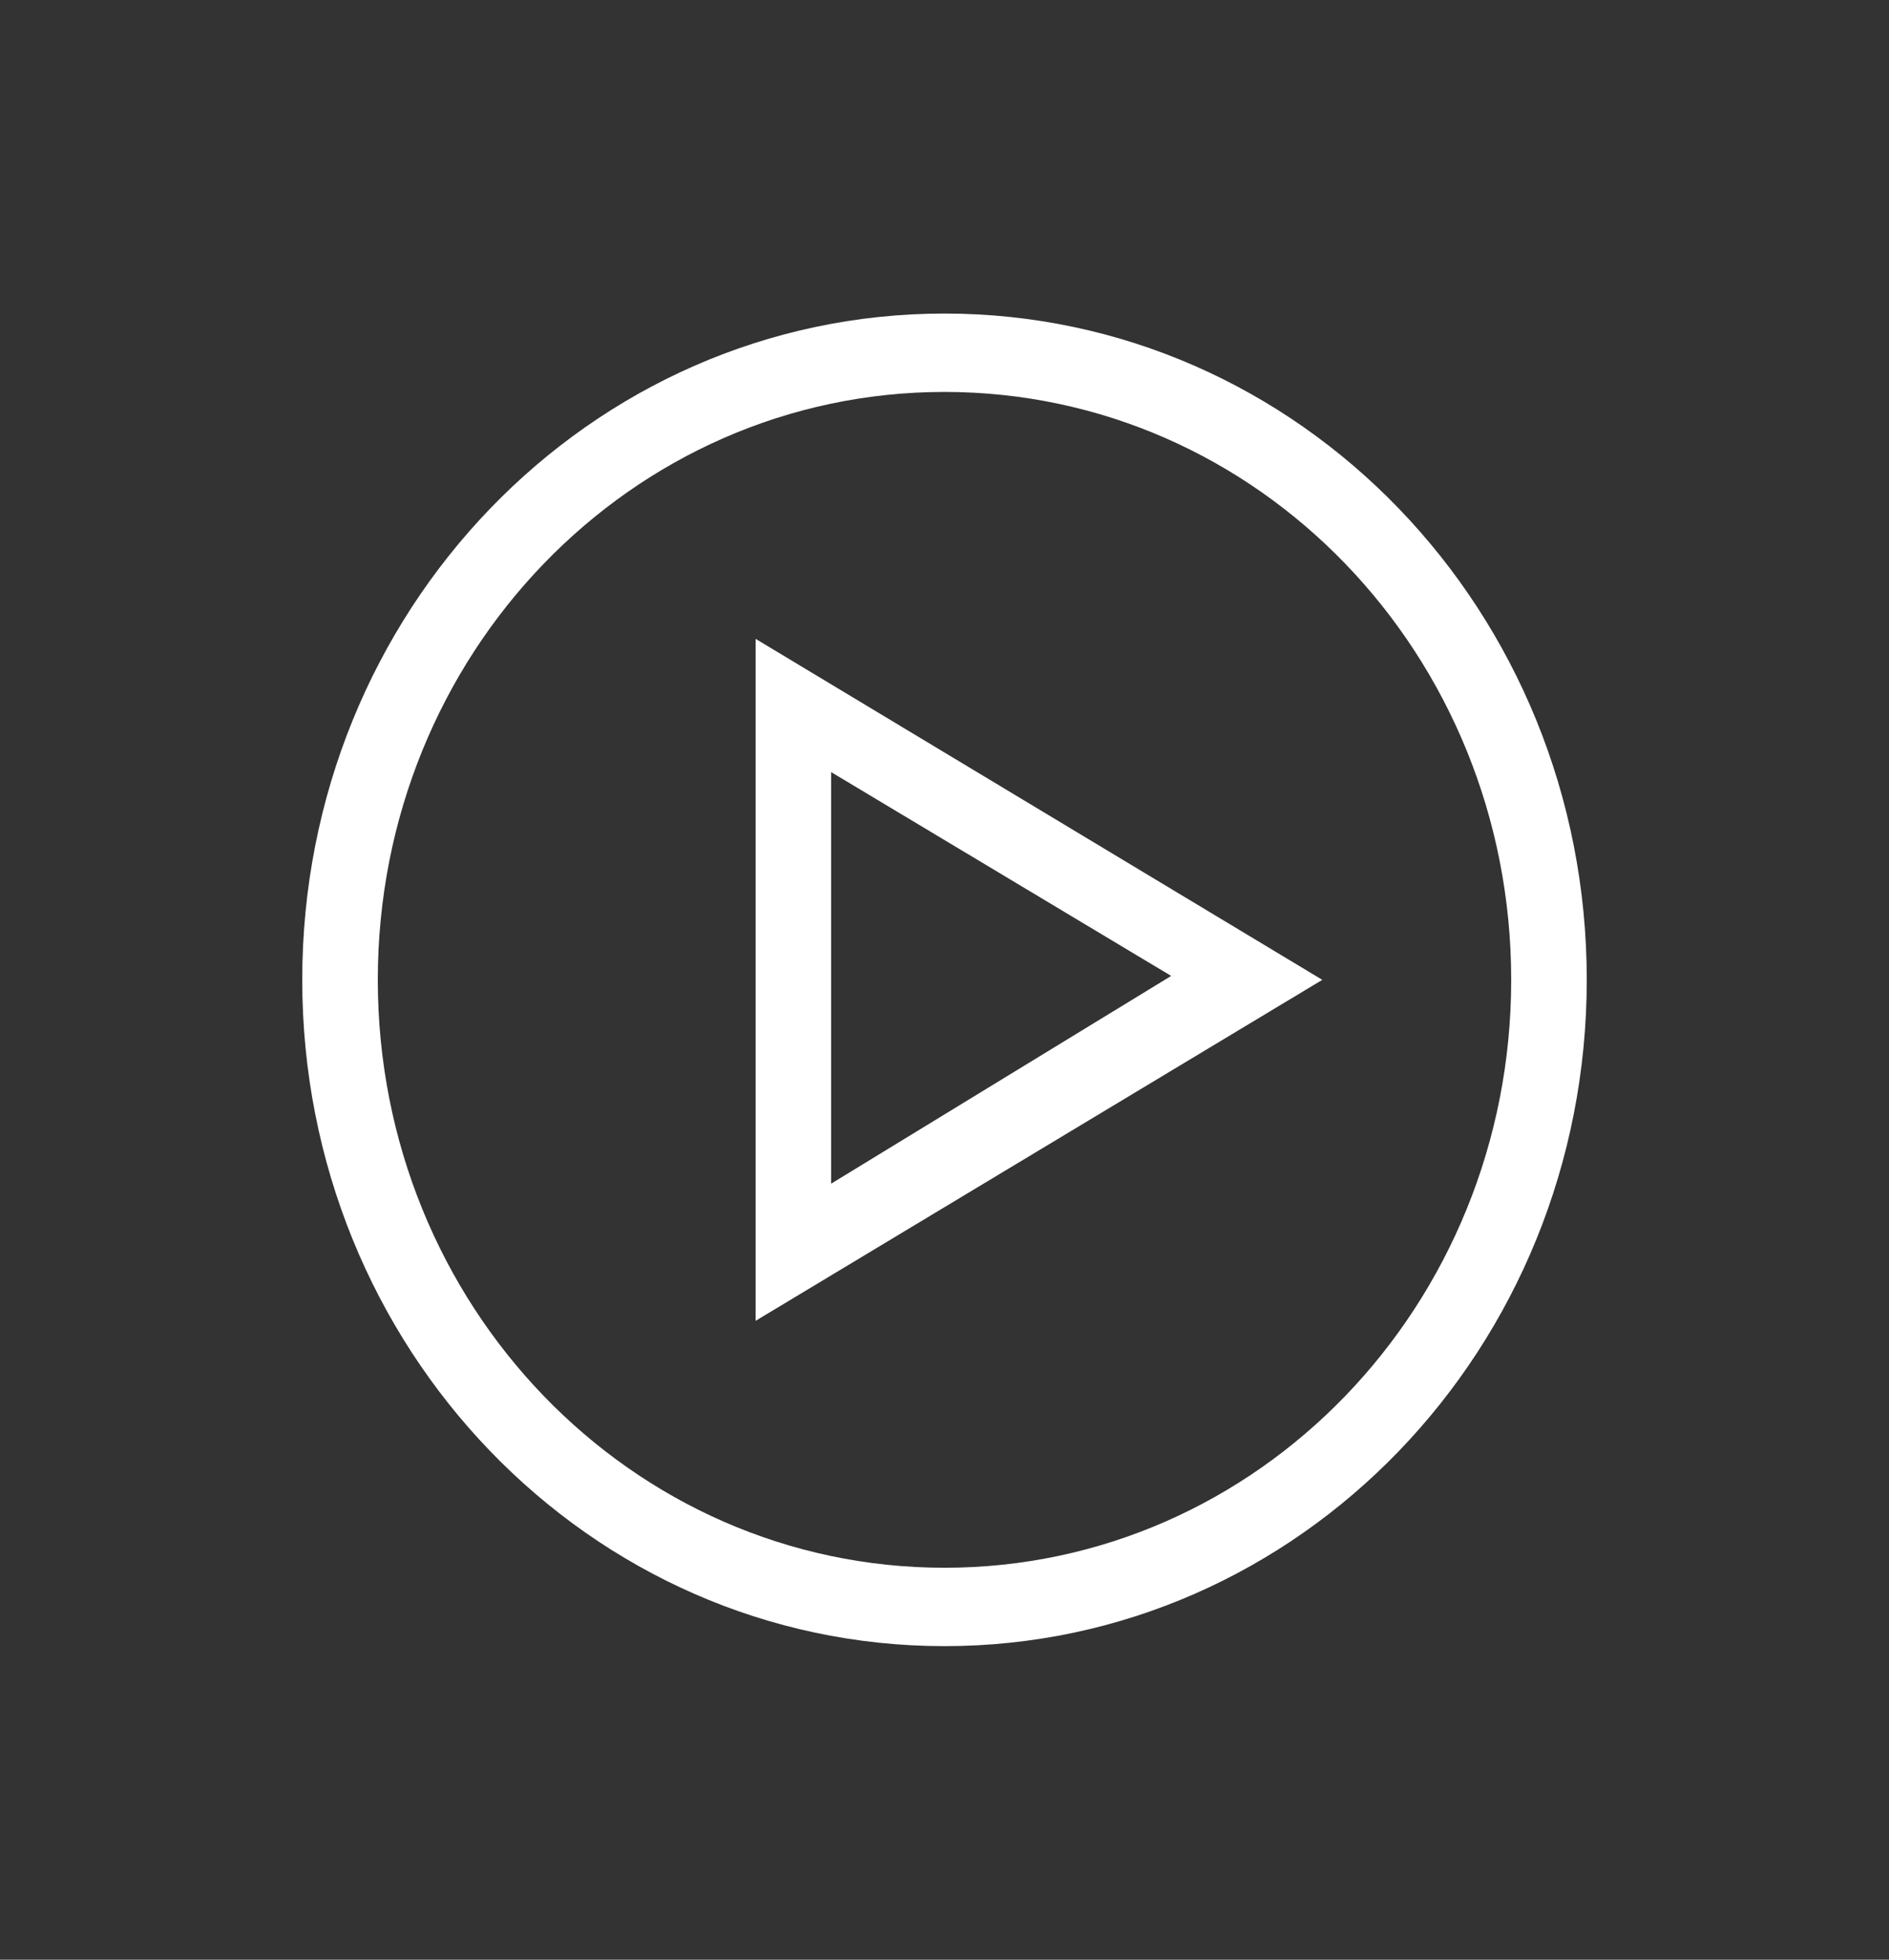<svg width="27" height="28" viewBox="0 0 27 28" fill="none" xmlns="http://www.w3.org/2000/svg">
<rect x="0" y="0" width="27" height="28" fill="#333333" stroke="none"/>
<path d="M13.5 23.52C8.424 23.52 4.32 19.264 4.32 14C4.32 8.736 8.424 4.48 13.5 4.48C18.576 4.48 22.68 8.736 22.68 14C22.68 19.264 18.576 23.52 13.5 23.52ZM13.5 5.6C9.018 5.6 5.4 9.352 5.4 14C5.4 18.648 9.018 22.4 13.5 22.4C17.982 22.4 21.6 18.648 21.6 14C21.6 9.352 17.982 5.6 13.5 5.6Z" fill="white"/>
<path d="M10.8 18.872V9.128L18.9 14L10.8 18.872ZM11.88 11.032V16.912L16.74 13.944L11.88 11.032Z" fill="white"/>
</svg>
